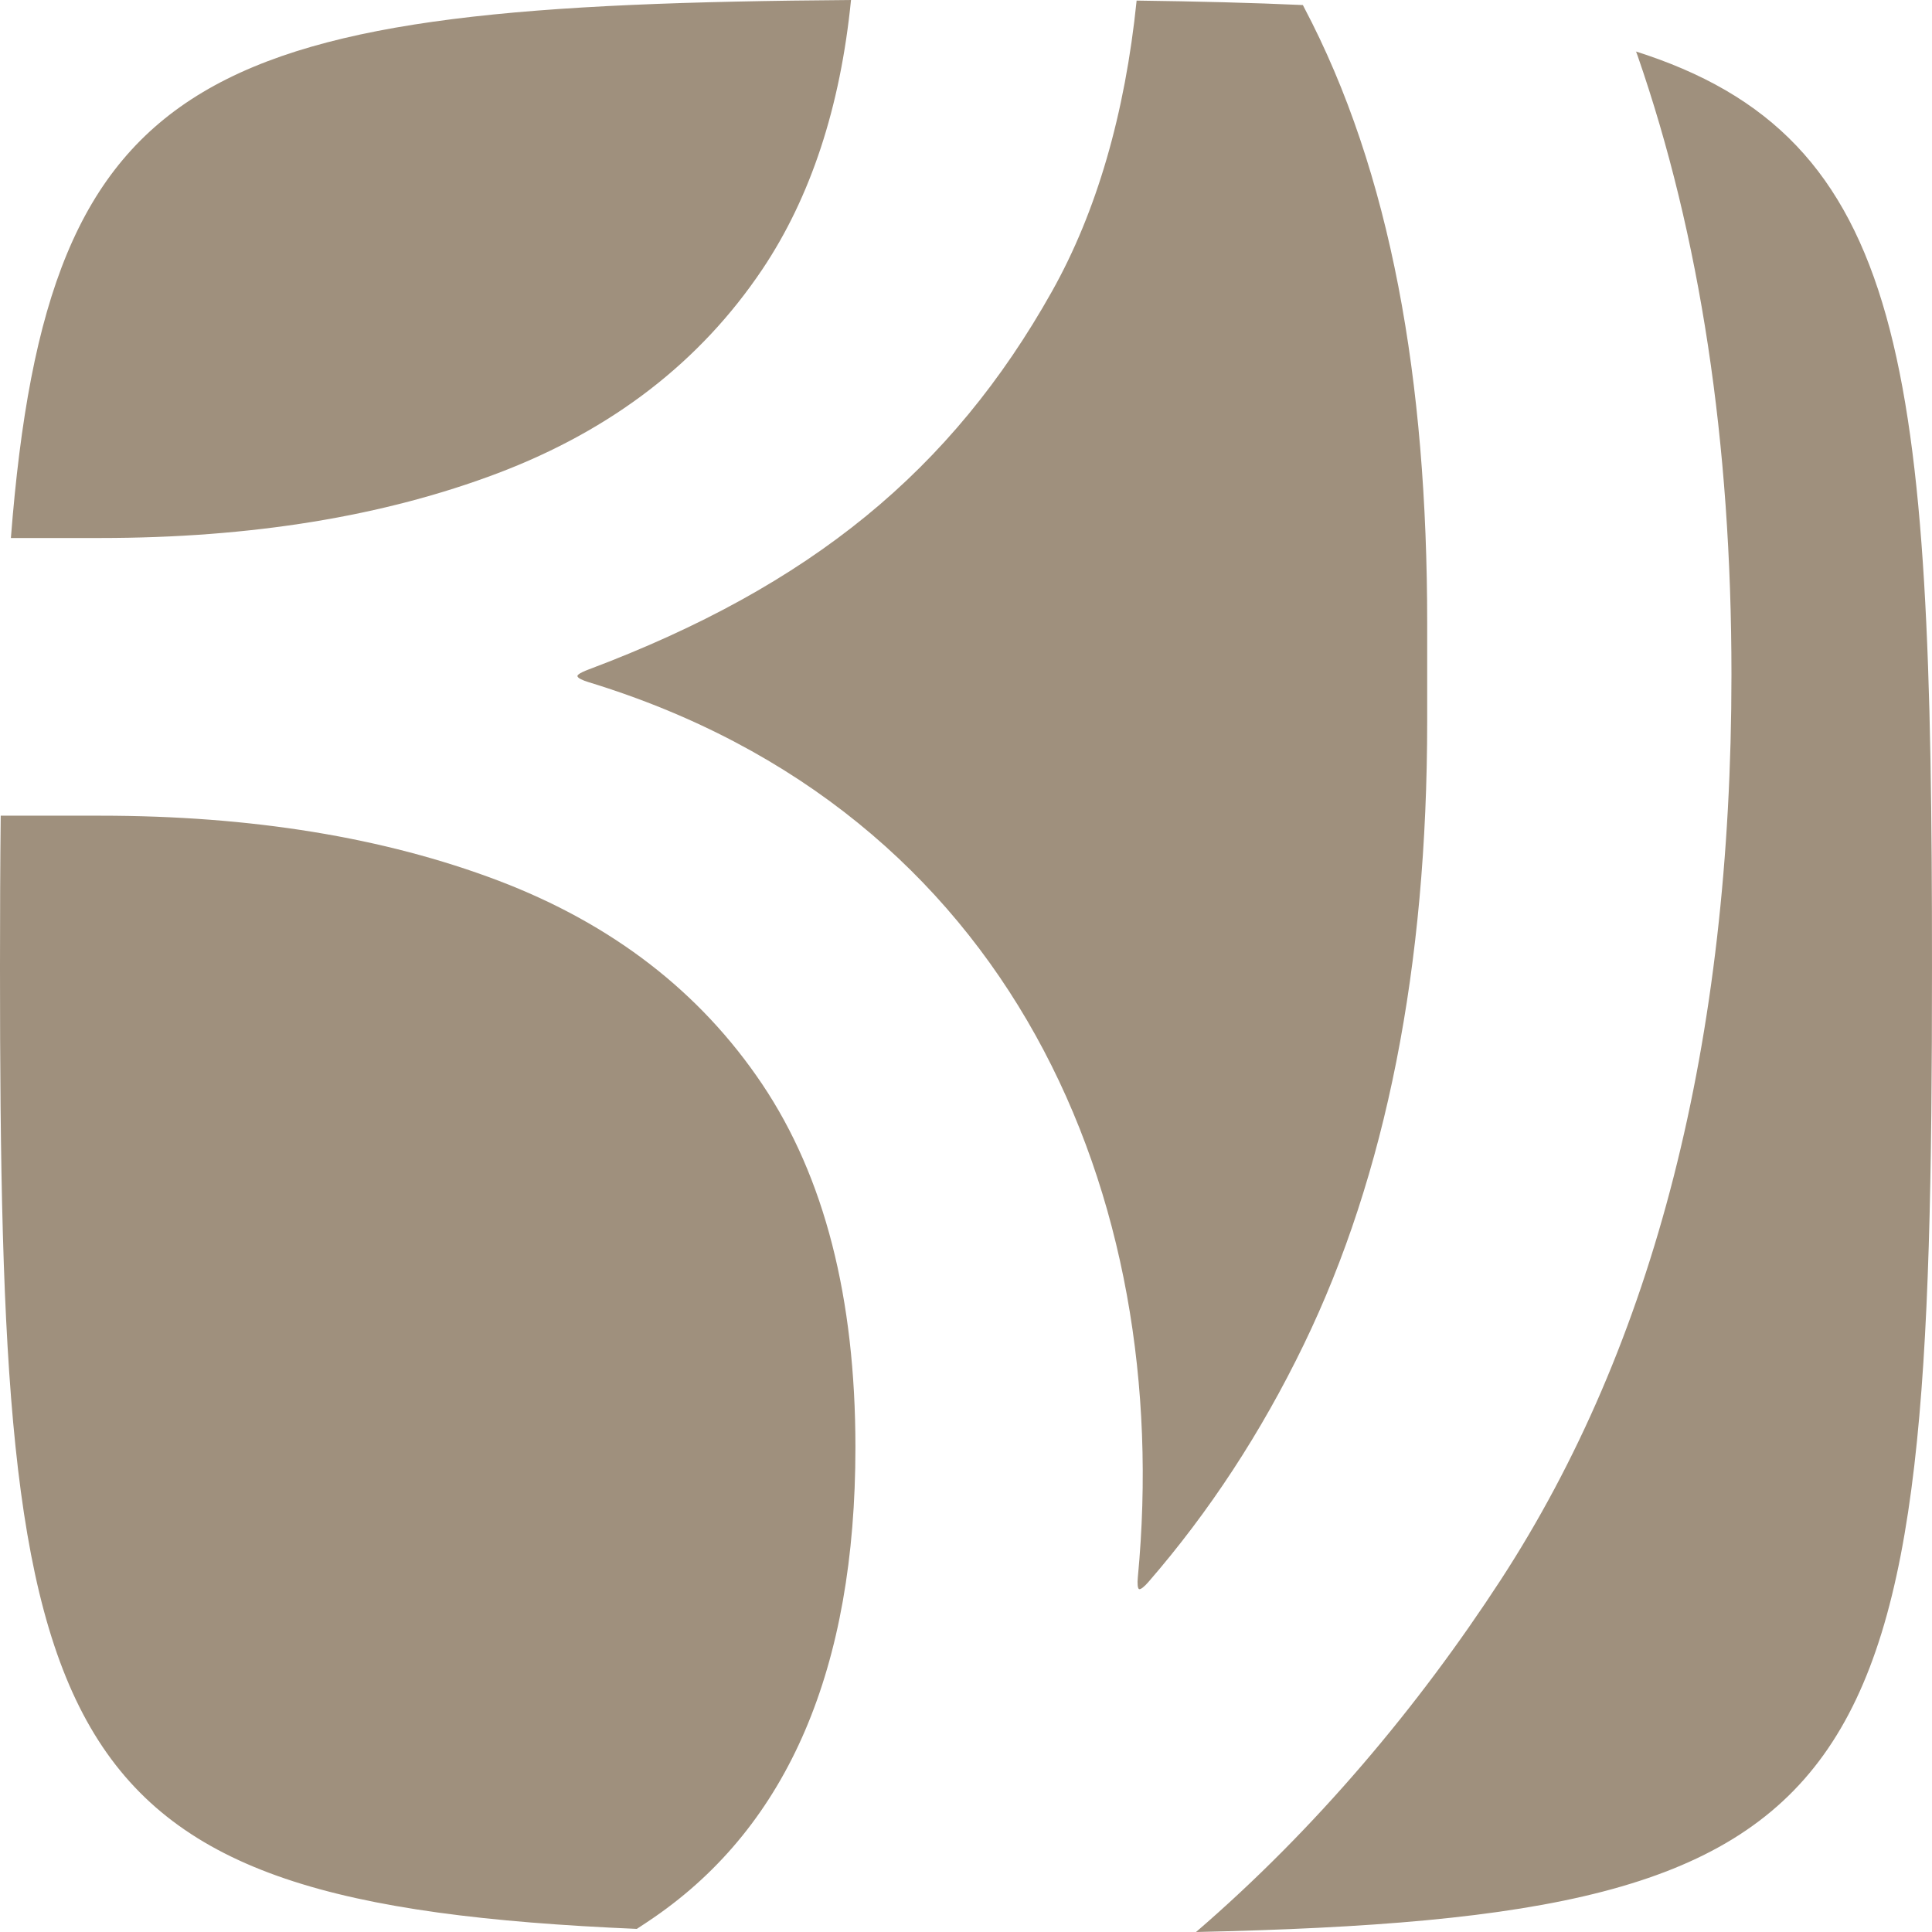 <?xml version="1.0" encoding="UTF-8"?>
<!DOCTYPE svg PUBLIC "-//W3C//DTD SVG 1.1//EN" "http://www.w3.org/Graphics/SVG/1.1/DTD/svg11.dtd">
<!-- Creator: CorelDRAW -->
<svg xmlns="http://www.w3.org/2000/svg" xml:space="preserve" width="1866px" height="1866px" style="shape-rendering:geometricPrecision; text-rendering:geometricPrecision; image-rendering:optimizeQuality; fill-rule:evenodd; clip-rule:evenodd"
viewBox="0 0 1866 1866"
 xmlns:xlink="http://www.w3.org/1999/xlink"
 version="1.1">
 <defs>
  <style type="text/css">
   <![CDATA[
    .fil0 {fill:#9F907D}
   ]]>
  </style>
 </defs>
 <g id="Vrstva_x0020_1">
  <path class="fil0" d="M1097.8 0.563c58.011,0.751 111.786,2.094 161.392,4.346l-0.822 -0.031 0.948 1.875c84.425,159.845 119.118,360.645 119.118,595.083l0 94.57c0,237.627 -39.684,438.176 -119.118,602.086 -41.295,85.222 -91.408,161.751 -150.145,229.467 -3.95,4.595 -7.52,7.378 -8.973,6.878 -1.422,-0.501 -1.832,-5.377 -1.233,-11.442 35.009,-368.086 -121.518,-739.61 -530.688,-864.598 -4.771,-1.469 -10.648,-3.783 -10.553,-5.94 0.094,-2.157 8.405,-5.346 10.553,-6.158 215.075,-80.814 351.001,-192.89 447.59,-364.959 43.35,-77.125 70.775,-171.914 81.928,-281.177l0.002 -0.001zm480.134 48.489c265.818,83.252 288.062,304.184 288.062,884.699 0,801.729 -42.56,917.713 -710.816,932.25 116.083,-99.915 215.201,-218.588 294.158,-339.855 148.692,-228.404 222.973,-519.928 222.973,-874.726 0,-224.278 -30.238,-423.577 -90.712,-597.772l-1.454 -3.908 -2.212 -0.687 0.001 0zm-962.889 1813.95c-577.039,-24.791 -615.049,-167.411 -615.049,-929.249 0,-51.457 0.19,-99.977 0.696,-145.934l0 0 96.146 0c145.817,0 274.002,20.916 384.114,62.588 110.27,41.892 195.327,107.48 255.36,196.955 59.969,89.442 89.89,206.145 89.89,350.486 0,213.241 -64.74,364.709 -194.536,454.088 -4.96,3.407 -11.313,7.628 -16.62,11.067zm-604.527 -1343.38c35.766,-460.06 188.124,-515.018 811.418,-519.615 -10.269,103.198 -38.832,190.264 -85.626,260.105 -60.033,89.442 -145.09,155 -255.36,196.859 -110.112,41.705 -238.266,62.65 -384.114,62.65l-86.32 0 0.001 0z"/>
 </g>
</svg>
